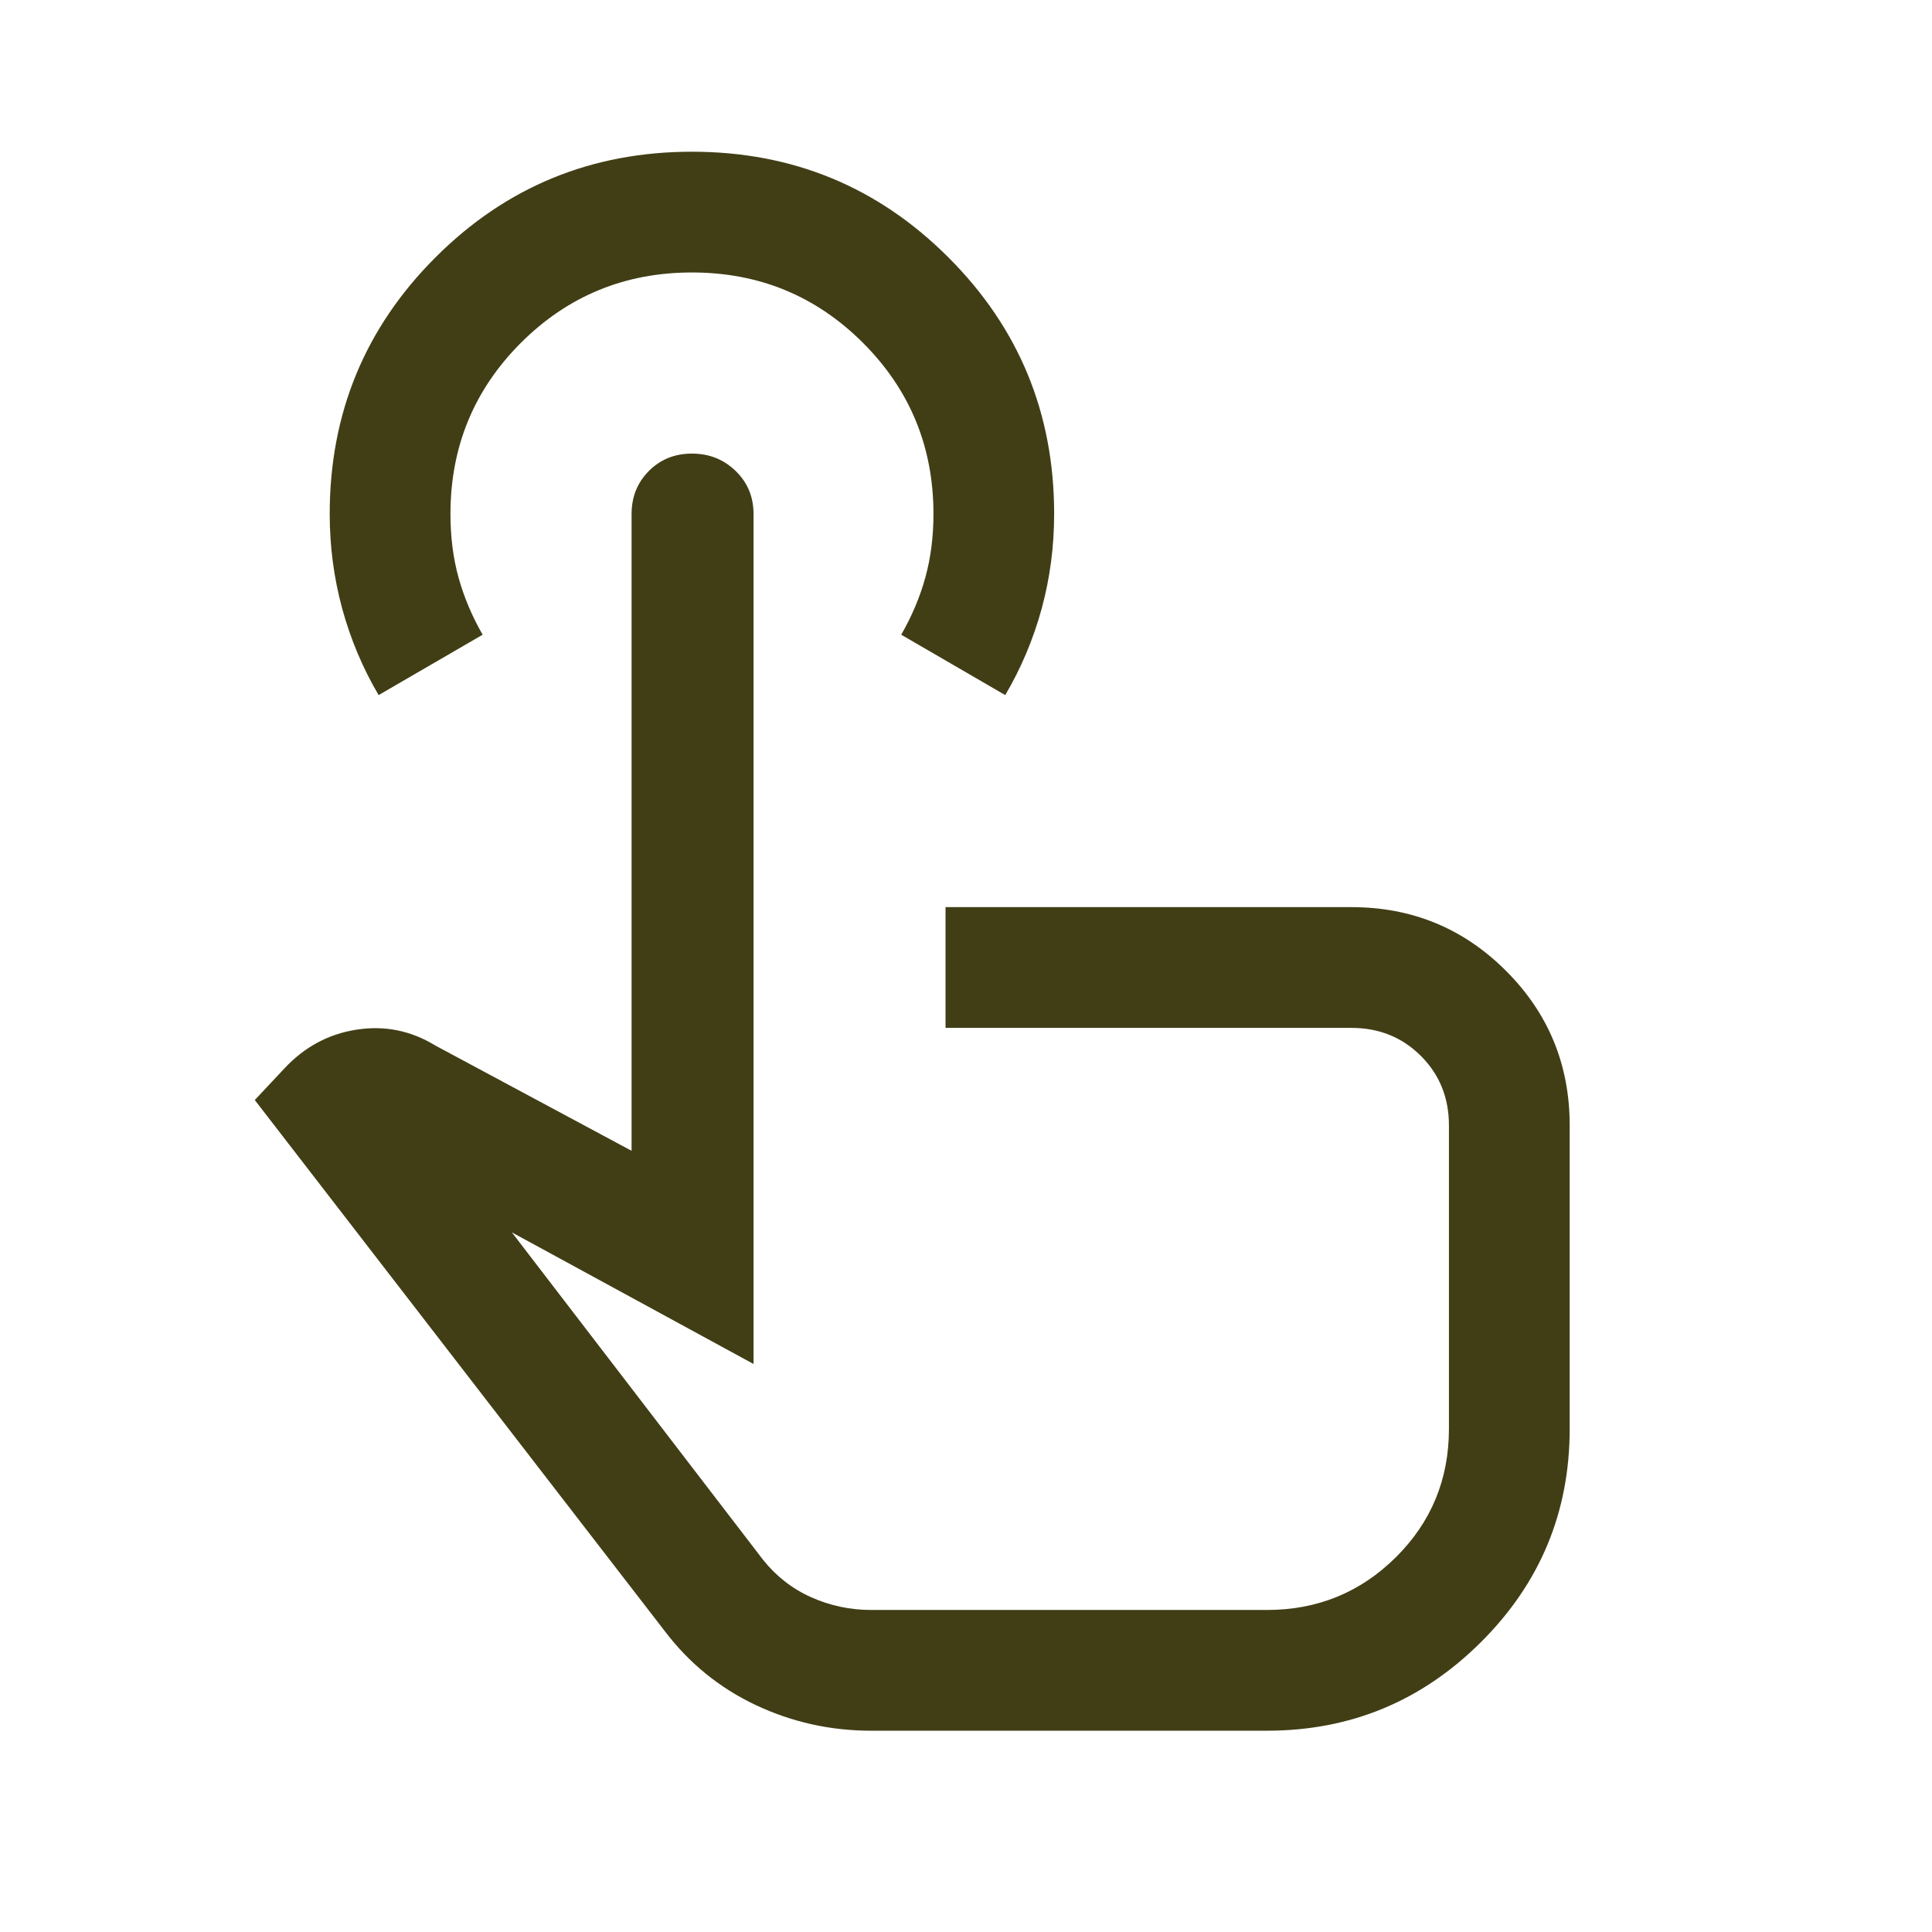 <svg width="32" height="32" viewBox="0 0 32 32" fill="none" xmlns="http://www.w3.org/2000/svg">
<mask id="mask0_904_5361" style="mask-type:alpha" maskUnits="userSpaceOnUse" x="0" y="0" width="32" height="32">
<rect width="32" height="32" fill="#D9D9D9"/>
</mask>
<g mask="url(#mask0_904_5361)">
<path d="M14.427 28.666C13.754 28.666 13.117 28.524 12.517 28.241C11.917 27.957 11.415 27.549 11.012 27.018L4.22 18.22L4.712 17.695C5.045 17.339 5.444 17.125 5.908 17.054C6.372 16.982 6.807 17.07 7.212 17.318L10.461 19.061V8.513C10.461 8.229 10.557 7.992 10.748 7.8C10.94 7.608 11.178 7.513 11.461 7.513C11.745 7.513 11.986 7.608 12.184 7.8C12.382 7.992 12.481 8.229 12.481 8.513V22.592L8.478 20.412L12.637 25.833C12.856 26.108 13.123 26.316 13.437 26.456C13.752 26.596 14.082 26.666 14.427 26.666H20.986C21.822 26.666 22.533 26.375 23.12 25.793C23.706 25.211 23.999 24.502 23.999 23.666V18.641C23.999 18.183 23.844 17.799 23.535 17.49C23.225 17.18 22.841 17.025 22.384 17.025H15.661V15.025H22.384C23.388 15.025 24.241 15.377 24.944 16.08C25.648 16.783 25.999 17.637 25.999 18.641V23.665C25.999 25.047 25.508 26.226 24.526 27.202C23.545 28.178 22.365 28.666 20.986 28.666H14.427ZM6.271 11.513C6.008 11.066 5.807 10.589 5.668 10.081C5.53 9.573 5.461 9.05 5.461 8.513C5.461 6.848 6.045 5.431 7.212 4.264C8.379 3.096 9.796 2.513 11.461 2.513C13.126 2.513 14.542 3.096 15.709 4.264C16.877 5.431 17.46 6.847 17.46 8.511C17.46 9.052 17.391 9.576 17.253 10.083C17.114 10.59 16.913 11.066 16.65 11.513L14.927 10.513C15.105 10.202 15.239 9.885 15.327 9.563C15.416 9.24 15.461 8.89 15.461 8.513C15.461 7.402 15.072 6.457 14.294 5.679C13.516 4.902 12.572 4.513 11.461 4.513C10.35 4.513 9.405 4.902 8.627 5.679C7.85 6.457 7.461 7.402 7.461 8.513C7.461 8.89 7.505 9.24 7.594 9.563C7.683 9.885 7.816 10.202 7.994 10.513L6.271 11.513Z" fill="#413E16"/>
</g>
</svg>
